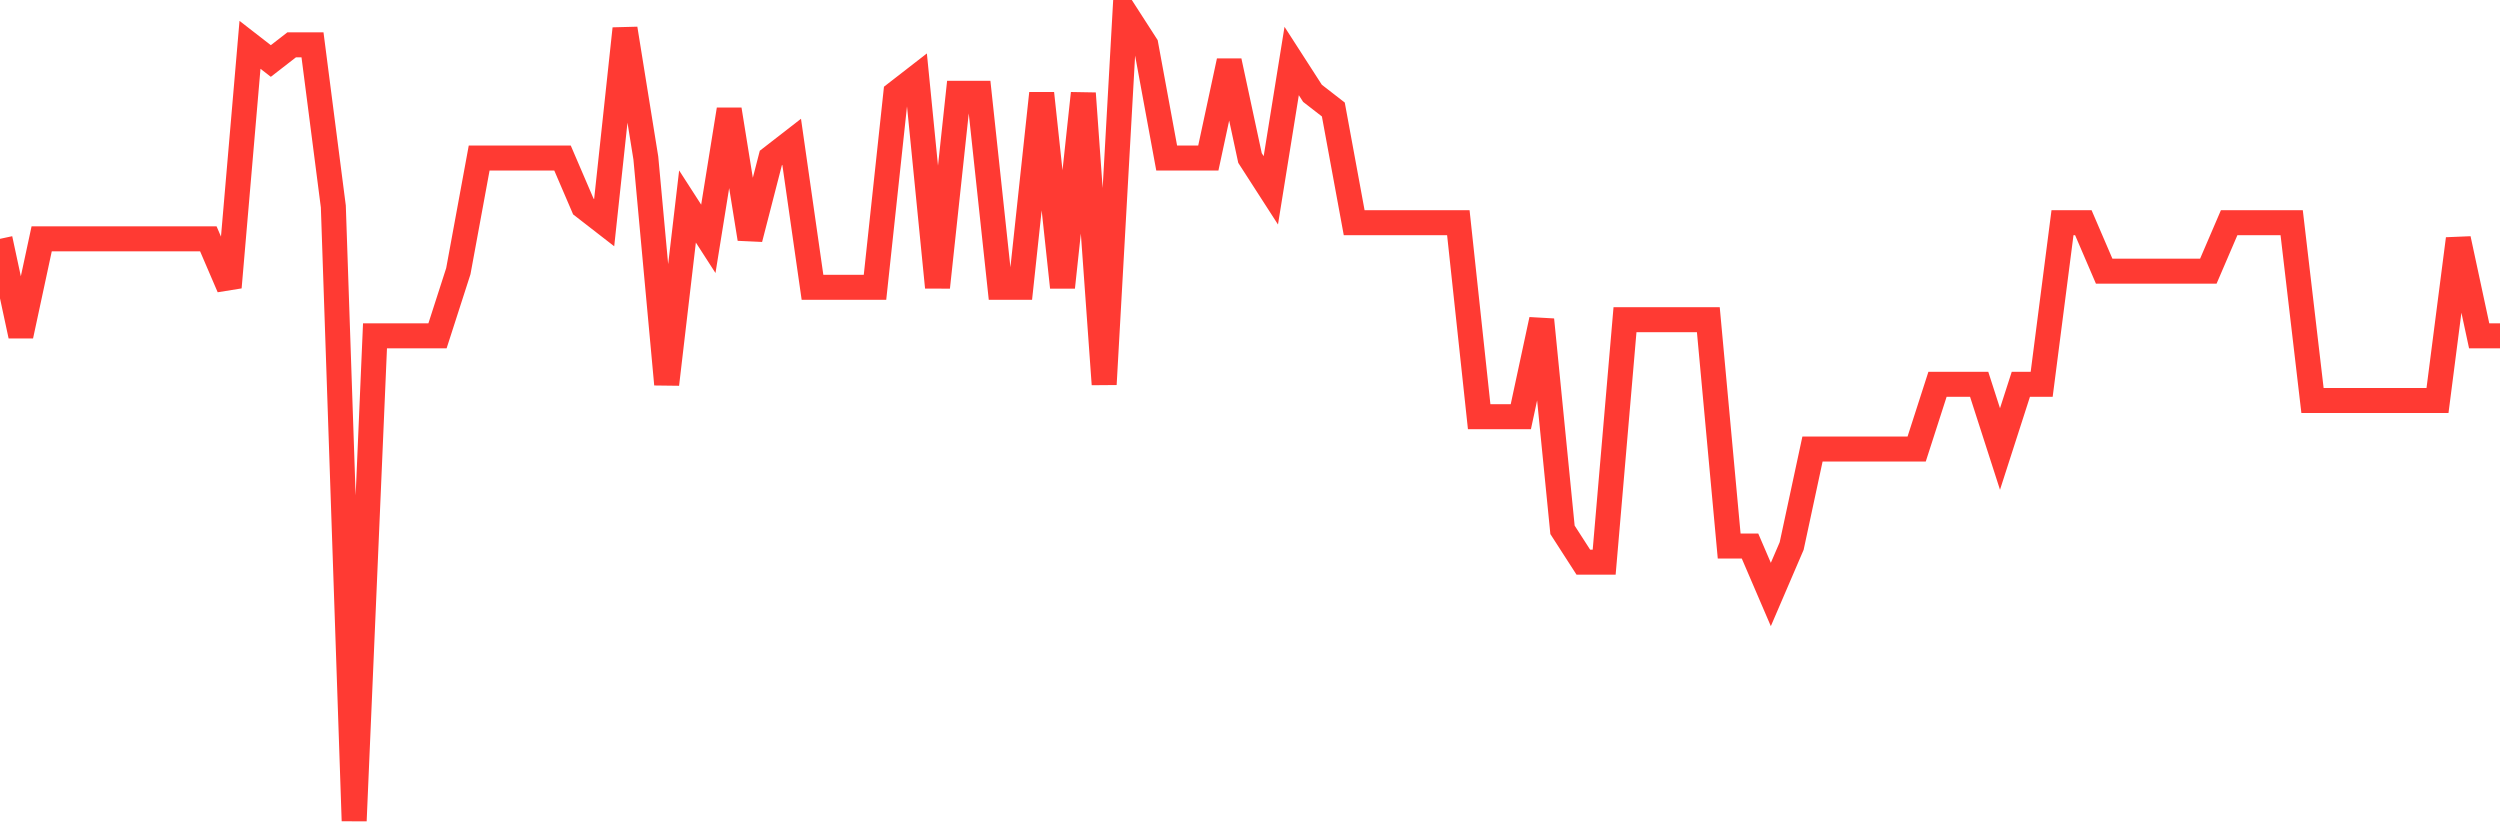 <svg
  xmlns="http://www.w3.org/2000/svg"
  xmlns:xlink="http://www.w3.org/1999/xlink"
  width="120"
  height="40"
  viewBox="0 0 120 40"
  preserveAspectRatio="none"
>
  <polyline
    points="0,11.464 1,16.12 2,11.464 3,11.464 4,11.464 5,11.464 6,11.464 7,11.464 8,11.464 9,11.464 10,11.464 11,13.792 12,2.152 13,2.928 14,2.152 15,2.152 16,9.912 17,39.4 18,16.12 19,16.12 20,16.12 21,16.12 22,13.016 23,7.584 24,7.584 25,7.584 26,7.584 27,7.584 28,9.912 29,10.688 30,1.376 31,7.584 32,18.448 33,9.912 34,11.464 35,5.256 36,11.464 37,7.584 38,6.808 39,13.792 40,13.792 41,13.792 42,13.792 43,4.48 44,3.704 45,13.792 46,4.48 47,4.48 48,13.792 49,13.792 50,4.48 51,13.792 52,4.48 53,18.448 54,0.6 55,2.152 56,7.584 57,7.584 58,7.584 59,2.928 60,7.584 61,9.136 62,2.928 63,4.48 64,5.256 65,10.688 66,10.688 67,10.688 68,10.688 69,10.688 70,10.688 71,20 72,20 73,20 74,15.344 75,25.432 76,26.984 77,26.984 78,15.344 79,15.344 80,15.344 81,15.344 82,15.344 83,26.208 84,26.208 85,28.536 86,26.208 87,21.552 88,21.552 89,21.552 90,21.552 91,21.552 92,21.552 93,18.448 94,18.448 95,18.448 96,21.552 97,18.448 98,18.448 99,10.688 100,10.688 101,13.016 102,13.016 103,13.016 104,13.016 105,13.016 106,13.016 107,10.688 108,10.688 109,10.688 110,10.688 111,19.224 112,19.224 113,19.224 114,19.224 115,19.224 116,19.224 117,19.224 118,11.464 119,16.12 120,16.12"
    fill="none"
    stroke="#ff3a33"
    stroke-width="1.2"
  >
  </polyline>
</svg>